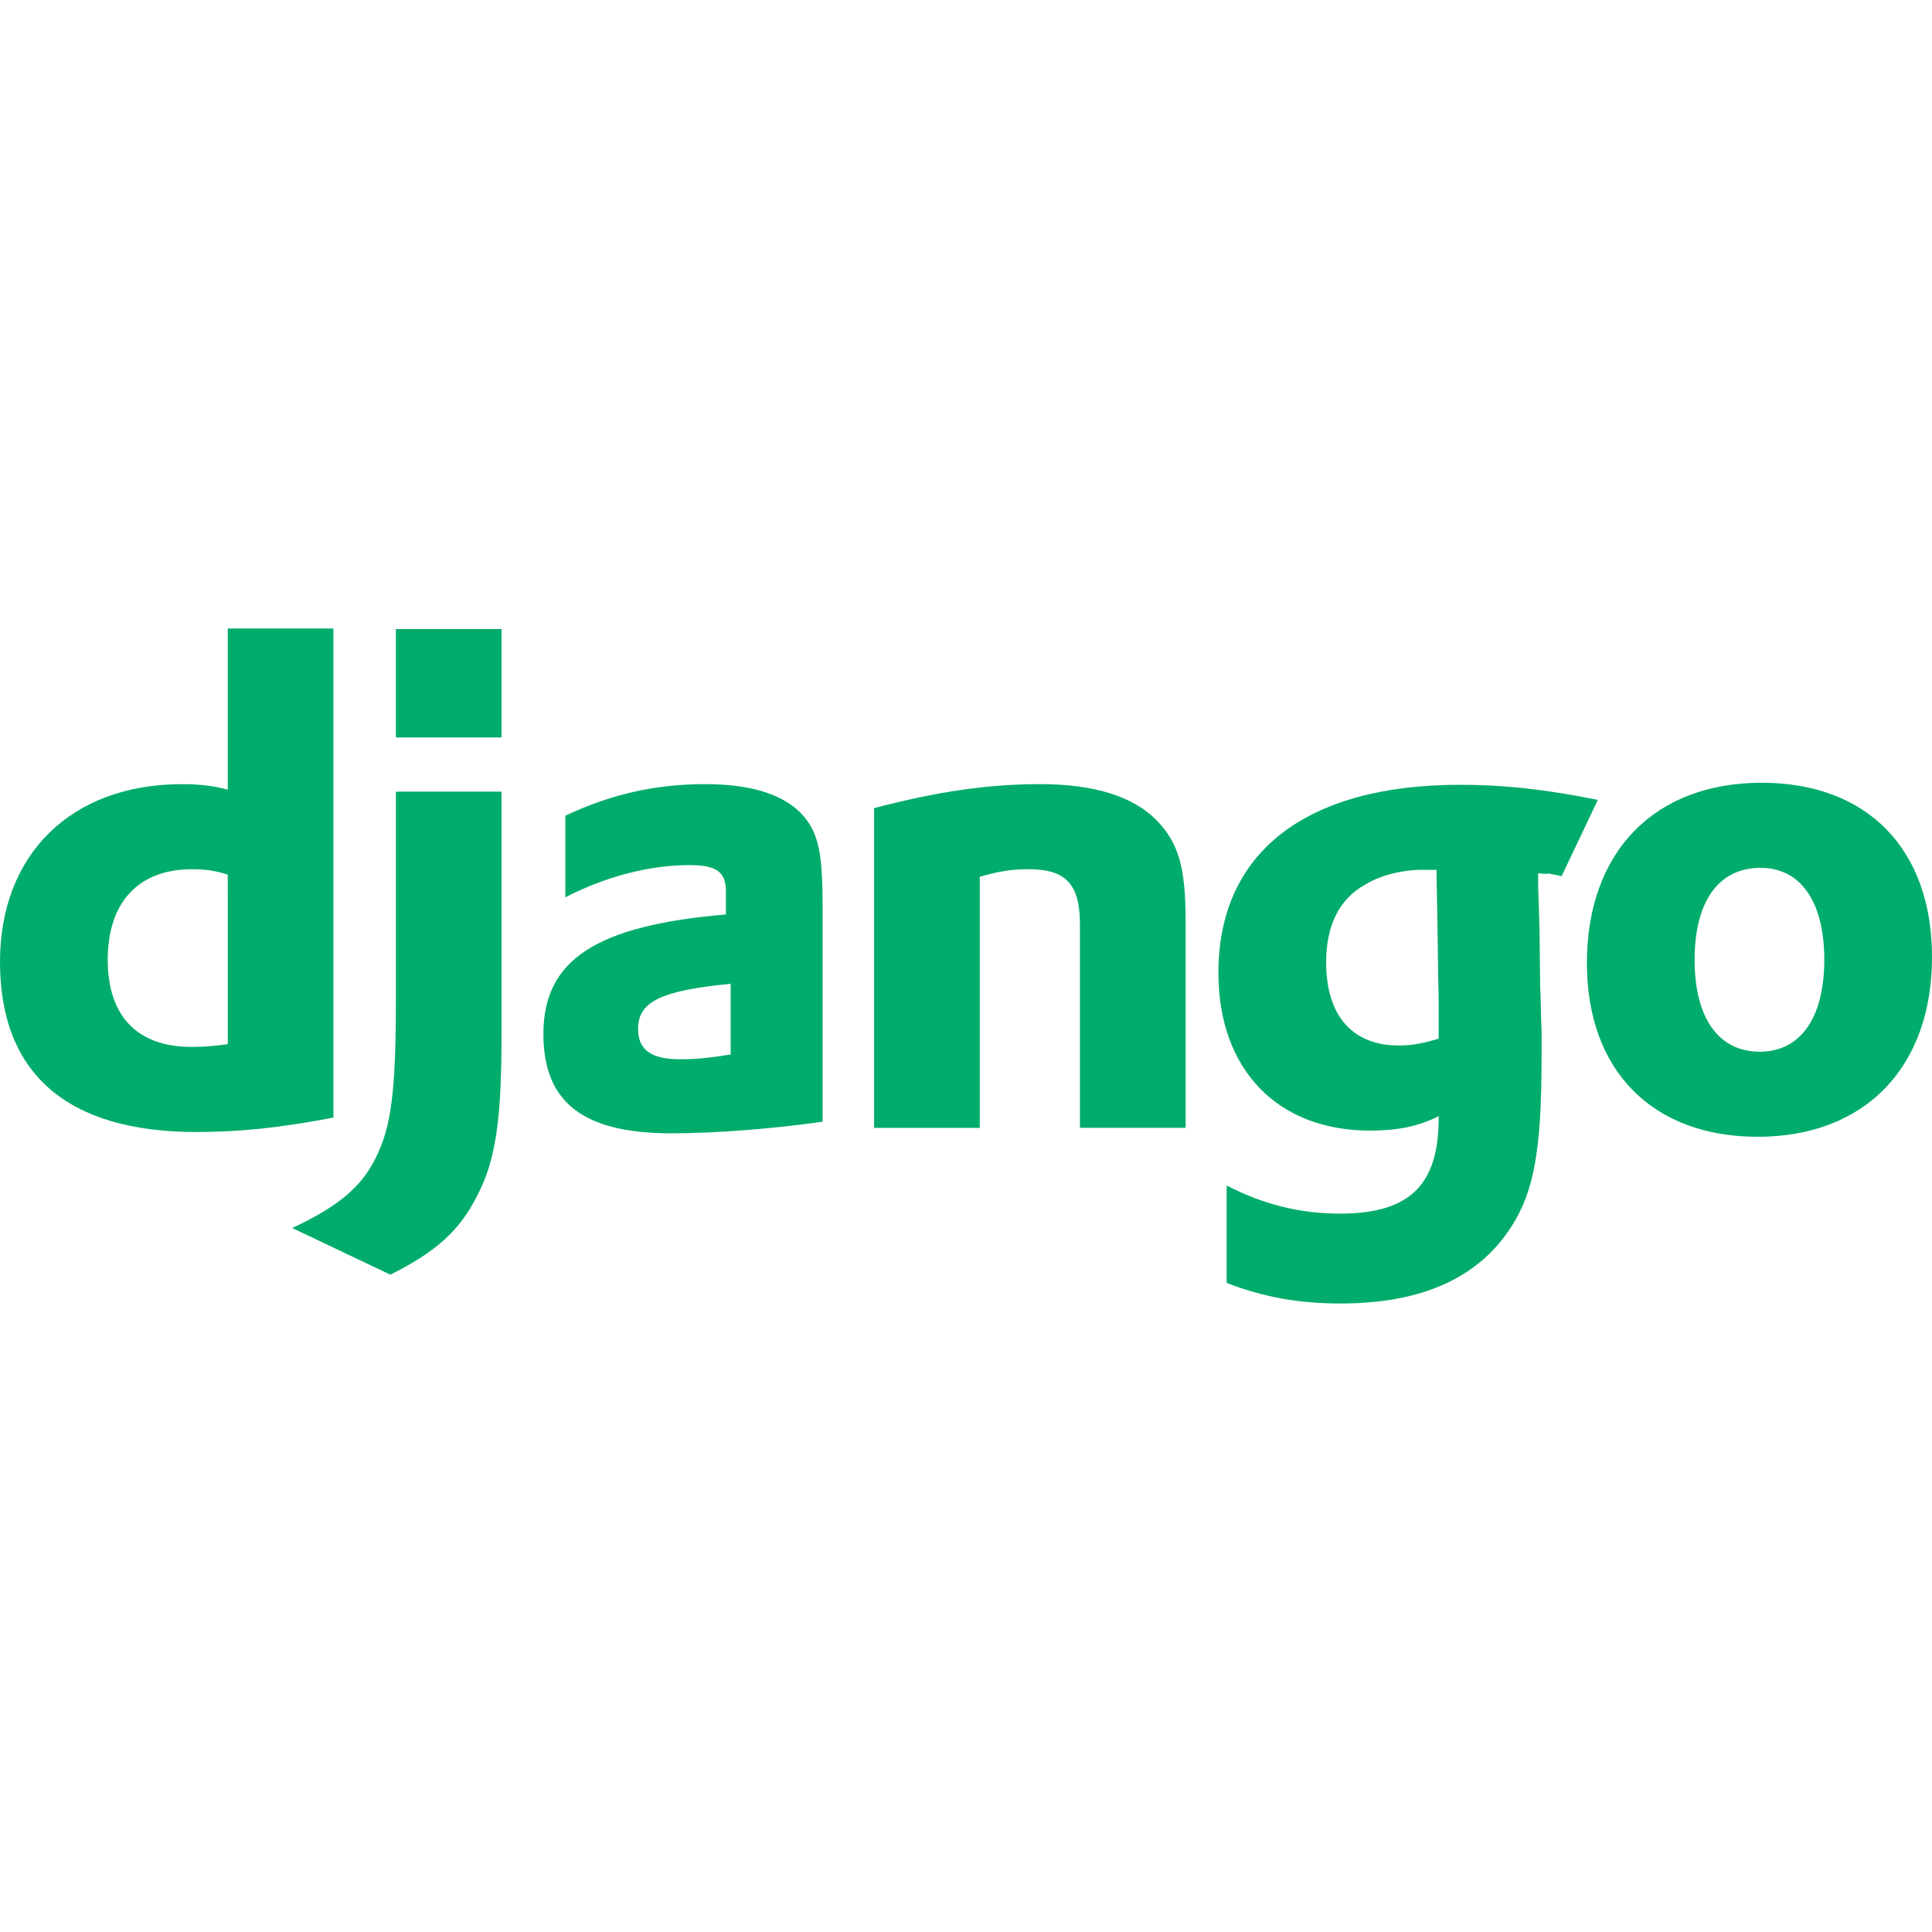 <svg width="96" height="96" viewBox="0 0 96 96" fill="none" xmlns="http://www.w3.org/2000/svg">
<path d="M11.318 31.23H16.568V55.533C13.876 56.044 11.898 56.249 9.751 56.249C3.341 56.249 0 53.351 0 47.794C0 42.441 3.546 38.965 9.034 38.965C9.886 38.965 10.534 39.032 11.318 39.237V31.23ZM11.318 43.463C10.705 43.259 10.193 43.191 9.546 43.191C6.886 43.191 5.353 44.827 5.353 47.691C5.353 50.486 6.818 52.02 9.511 52.02C10.091 52.02 10.569 51.986 11.319 51.884L11.318 43.463Z" fill="#00AC6B"/>
<path d="M24.92 39.338V51.509C24.92 55.701 24.613 57.713 23.693 59.451C22.84 61.123 21.715 62.179 19.397 63.338L14.522 61.02C16.84 59.929 17.965 58.975 18.681 57.509C19.431 56.009 19.671 54.27 19.671 49.701V39.338H24.92ZM19.67 31.258H24.92V36.644H19.67V31.258ZM28.092 40.531C30.41 39.44 32.626 38.963 35.047 38.963C37.739 38.963 39.512 39.679 40.297 41.077C40.739 41.861 40.876 42.884 40.876 45.065V55.736C38.524 56.077 35.558 56.315 33.376 56.315C28.979 56.315 27.001 54.781 27.001 51.372C27.001 47.69 29.626 45.986 36.069 45.44V44.281C36.069 43.326 35.592 42.986 34.262 42.986C32.32 42.986 30.137 43.531 28.091 44.588V40.531H28.092ZM36.307 48.884C32.831 49.224 31.706 49.77 31.706 51.134C31.706 52.156 32.353 52.634 33.785 52.634C34.569 52.634 35.285 52.566 36.307 52.395V48.884ZM43.434 40.156C46.536 39.338 49.093 38.963 51.684 38.963C54.377 38.963 56.321 39.576 57.48 40.77C58.571 41.895 58.912 43.121 58.912 45.747V56.042H53.662V45.953C53.662 43.941 52.979 43.191 51.104 43.191C50.389 43.191 49.742 43.259 48.684 43.566V56.043H43.434V40.156ZM60.952 58.906C62.793 59.861 64.633 60.304 66.577 60.304C70.019 60.304 71.486 58.906 71.486 55.565V55.463C70.463 55.974 69.44 56.179 68.077 56.179C63.474 56.179 60.542 53.144 60.542 48.338C60.542 42.371 64.872 38.996 72.542 38.996C74.792 38.996 76.872 39.235 79.395 39.746L77.597 43.534C76.199 43.261 77.485 43.496 76.429 43.394V43.94L76.496 46.156L76.531 49.019C76.565 49.736 76.565 50.452 76.599 51.167V52.6C76.599 57.1 76.224 59.213 75.099 60.951C73.463 63.509 70.633 64.77 66.611 64.77C64.564 64.77 62.793 64.463 60.951 63.747V58.905L60.952 58.906ZM71.384 43.223H70.838C69.816 43.19 68.623 43.462 67.804 43.973C66.543 44.69 65.895 45.985 65.895 47.826C65.895 50.451 67.19 51.951 69.508 51.951C70.225 51.951 70.805 51.815 71.486 51.611V49.803C71.486 49.19 71.452 48.508 71.452 47.792L71.418 45.372L71.383 43.633V43.224L71.384 43.223ZM87.545 38.895C92.795 38.895 96 42.202 96 47.554C96 53.043 92.659 56.486 87.341 56.486C82.091 56.486 78.852 53.179 78.852 47.861C78.852 42.338 82.193 38.894 87.545 38.894V38.895ZM87.442 52.259C89.454 52.259 90.648 50.588 90.648 47.69C90.648 44.827 89.489 43.122 87.478 43.122C85.397 43.122 84.204 44.793 84.204 47.69C84.204 50.588 85.397 52.259 87.442 52.259Z" fill="#00AC6B"/>
</svg>
